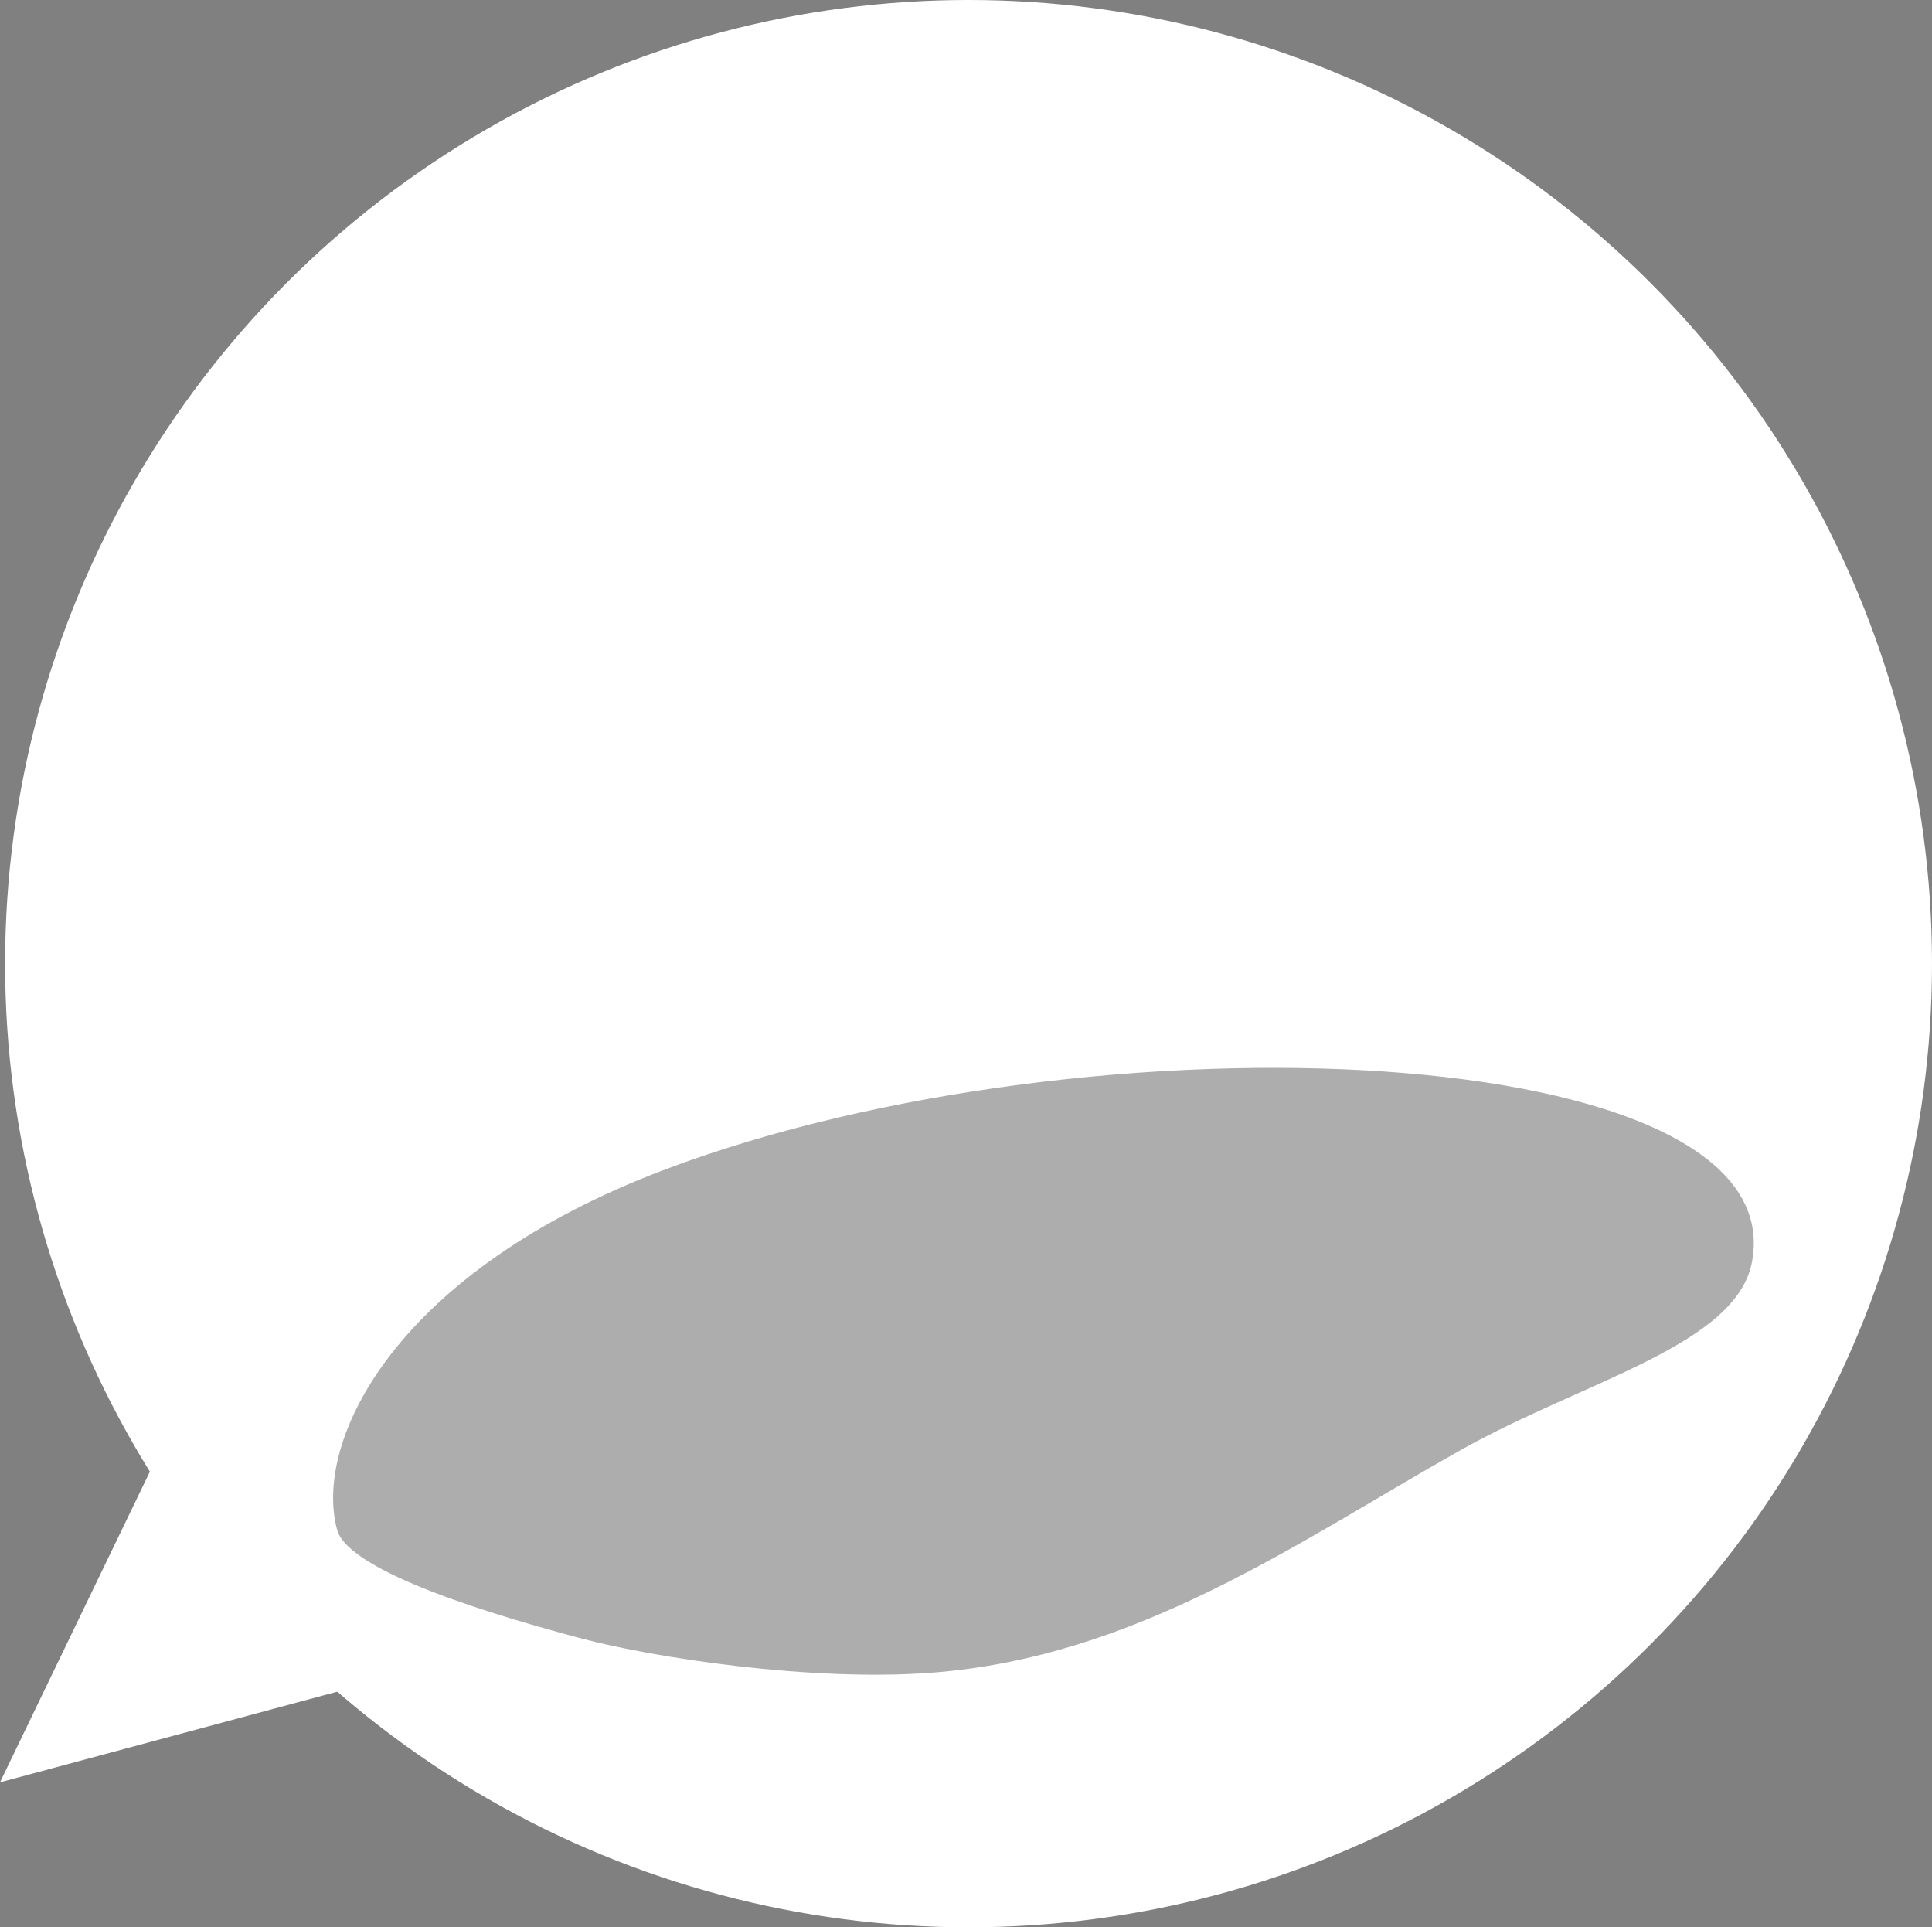 <svg xmlns="http://www.w3.org/2000/svg" width="200.692" height="200.162">
  <rect width="100%" height="100%" fill="#808080" stroke="none"/>
  <g data-name="グループ 18234" transform="translate(-989.892 -296.41)">
    <circle data-name="楕円形 737" cx="100.081" cy="100.081" transform="translate(990.422 296.41)" fill="#fff" r="100.081"/>
    <path data-name="パス 18616" d="M1016.413 426.559l-16.352 33.877-10.17 21.082 48.35-12.996z" fill="#fff"/>
    <path data-name="パス 18572" d="M1171.892 427.44c-1.615 8.7-17.471 12.372-30.288 19.58-16.909 9.509-33.556 21.515-55.045 23.119-12.37.923-28.579-1.524-36.306-3.574-8.282-2.2-24.129-6.81-25.345-11.288-2.5-9.213 5.984-26.826 34.128-37.431 44.379-16.721 117.152-13.546 112.856 9.594z" fill="#333" opacity=".4" style="isolation:isolate;mix-blend-mode:multiply"/>
  </g>
</svg>
